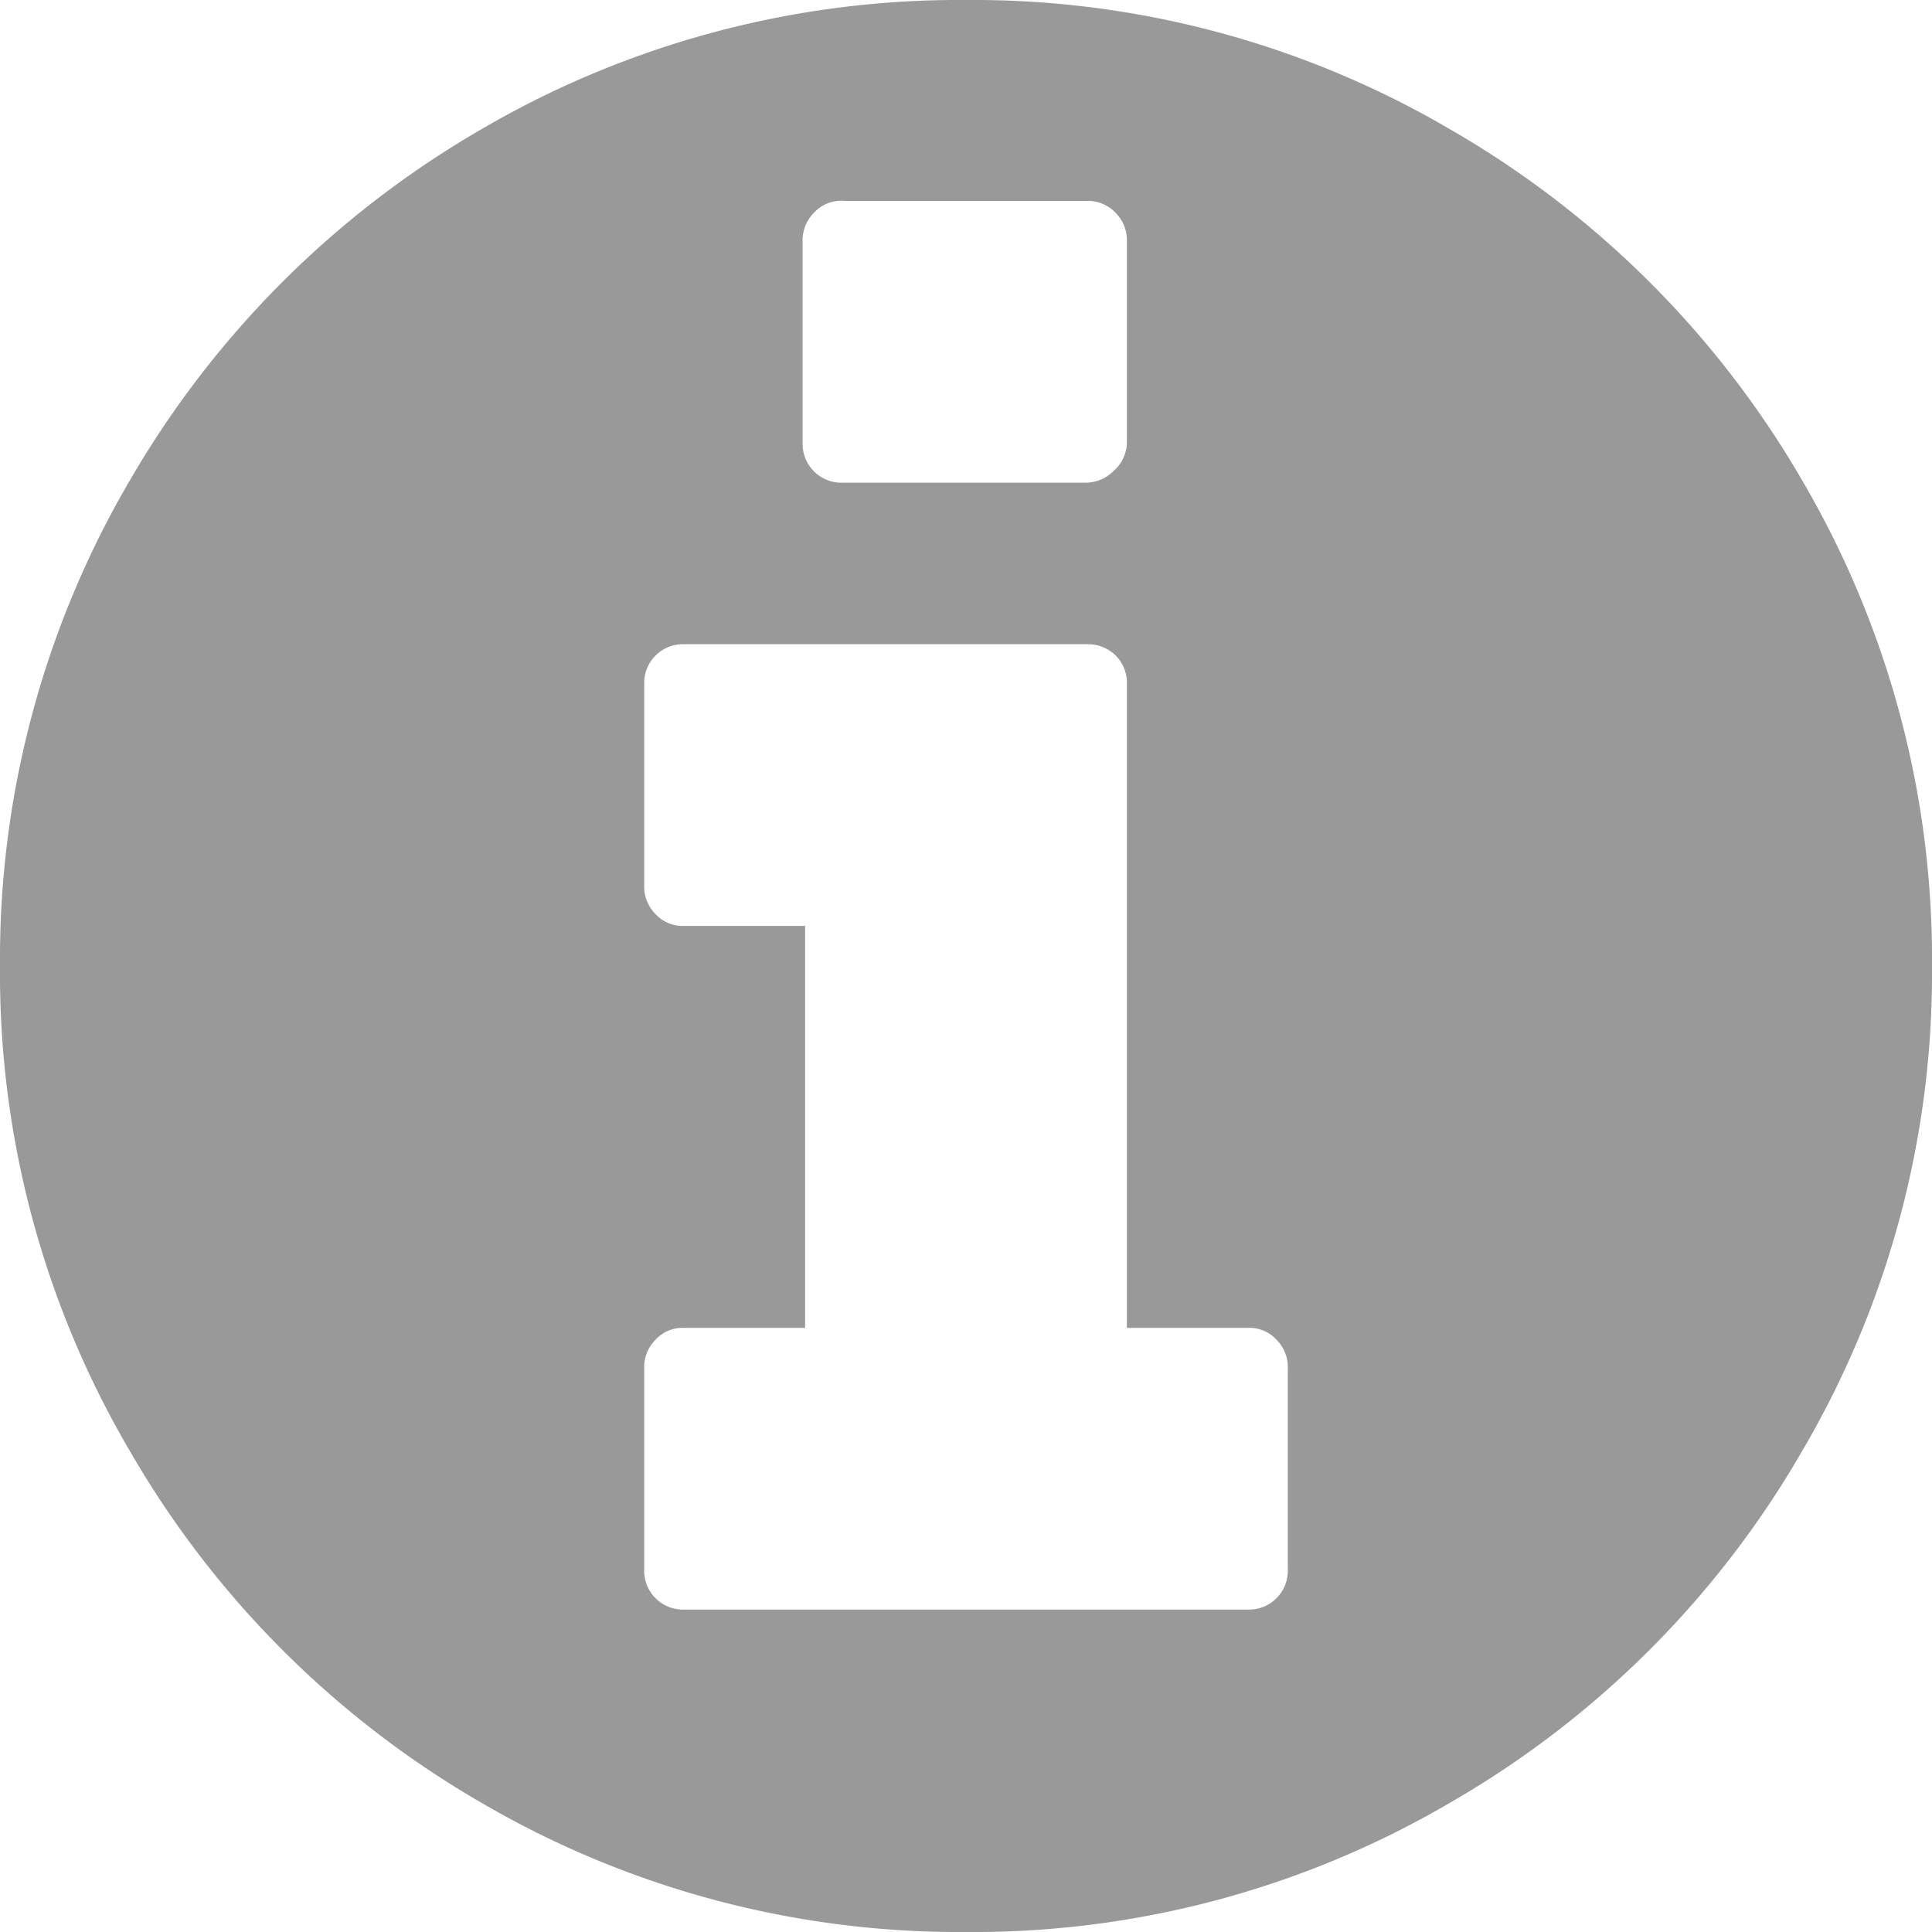 <svg xmlns="http://www.w3.org/2000/svg" viewBox="0 0 30.86 30.86"><defs><style>.cls-1{fill:#999;}</style></defs><title>Info Icon</title><g id="Layer_2" data-name="Layer 2"><g id="info"><path class="cls-1" d="M28.79,7.68a15.12,15.12,0,0,1,2.07,7.75,15.06,15.06,0,0,1-2.07,7.74,15.3,15.3,0,0,1-5.62,5.62,15.06,15.06,0,0,1-7.74,2.07,15.12,15.12,0,0,1-7.75-2.07,15.35,15.35,0,0,1-5.61-5.62A15.06,15.06,0,0,1,0,15.43,15.12,15.12,0,0,1,2.07,7.68,15.4,15.4,0,0,1,7.68,2.07,15.12,15.12,0,0,1,15.43,0a15.06,15.06,0,0,1,7.74,2.07A15.35,15.35,0,0,1,28.79,7.68ZM20.57,25.07V21.86a.62.62,0,0,0-.18-.46.59.59,0,0,0-.46-.19H18V10.93a.62.62,0,0,0-.18-.46.63.63,0,0,0-.46-.18H10.93a.62.62,0,0,0-.64.64v3.21a.62.62,0,0,0,.18.46.59.59,0,0,0,.46.19h1.93v6.42H10.93a.59.59,0,0,0-.46.19.62.62,0,0,0-.18.46v3.21a.62.62,0,0,0,.64.64h9a.62.62,0,0,0,.64-.64ZM18,7.07V3.86a.62.62,0,0,0-.18-.46.6.6,0,0,0-.46-.19H13.5A.59.59,0,0,0,13,3.4a.62.62,0,0,0-.18.46V7.07a.62.62,0,0,0,.64.64h3.86a.63.63,0,0,0,.46-.18A.62.62,0,0,0,18,7.07Z"/></g></g></svg>